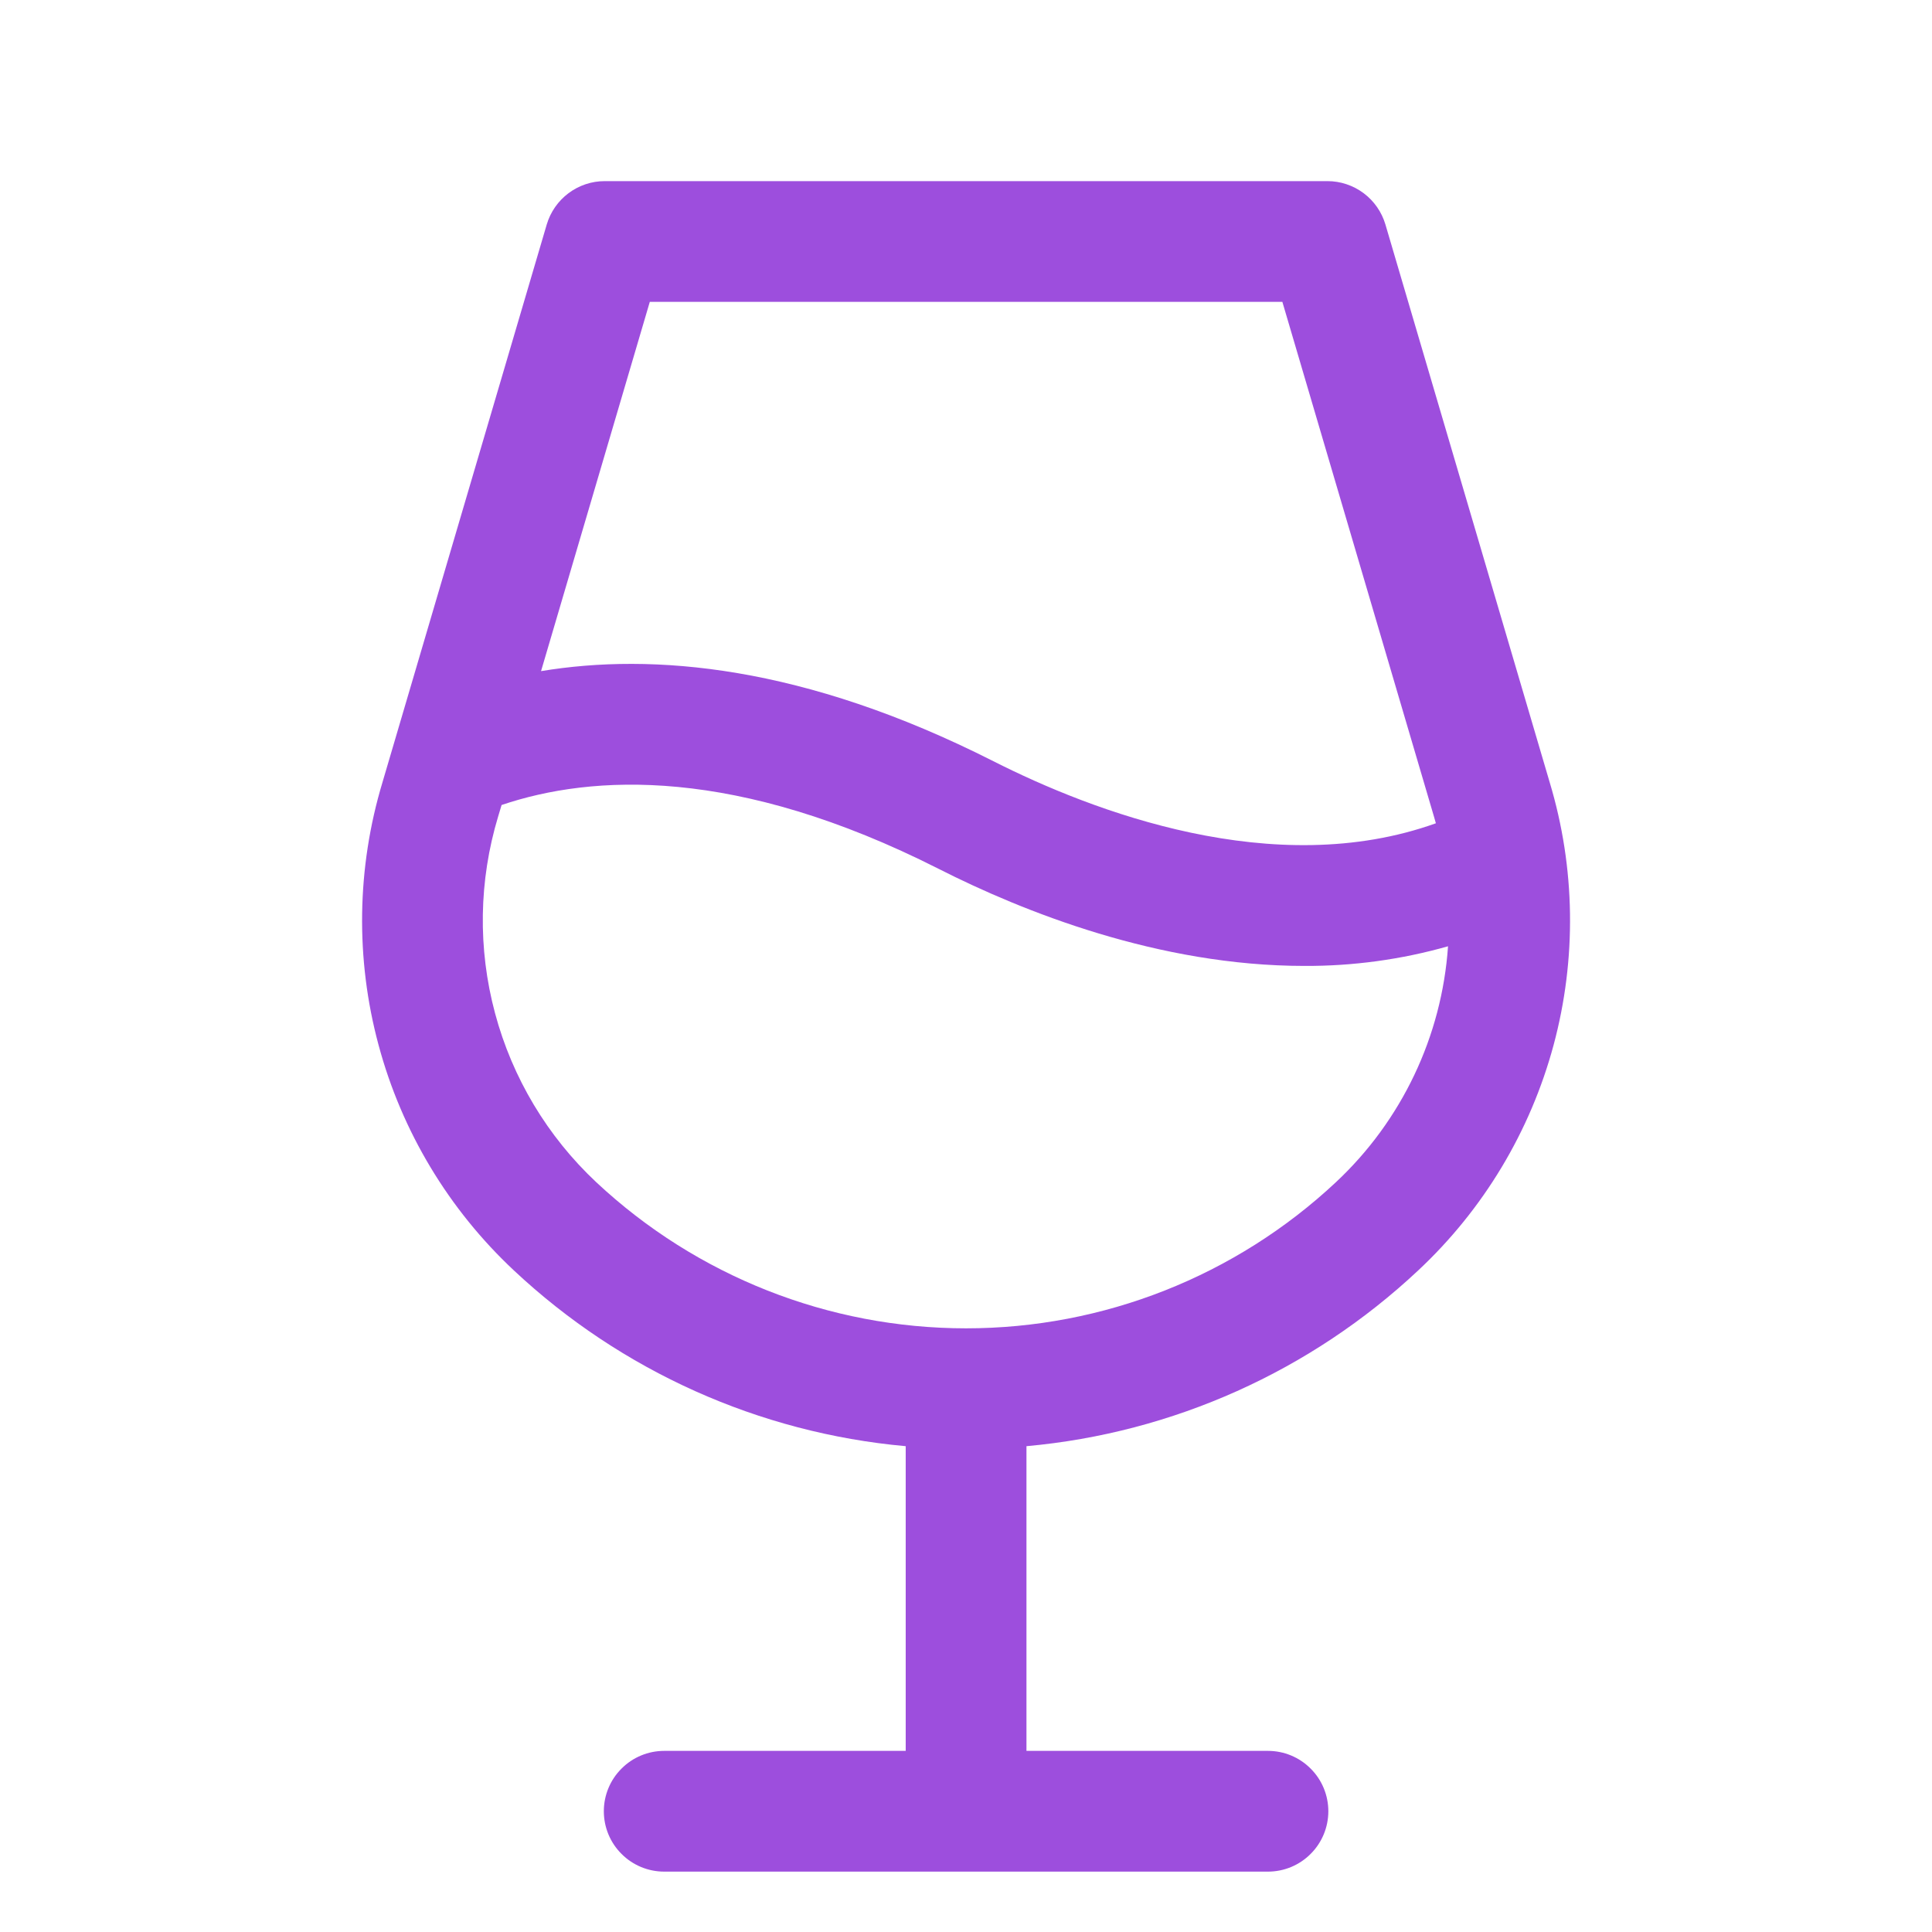 <svg width="24" height="24" viewBox="0 0 24 24" fill="none" xmlns="http://www.w3.org/2000/svg">
<path d="M19.251 9.719L17.21 2.788C17.164 2.633 17.069 2.497 16.94 2.4C16.81 2.303 16.652 2.25 16.491 2.25H7.511C7.349 2.25 7.192 2.303 7.062 2.4C6.933 2.497 6.838 2.633 6.792 2.788L4.751 9.719C4.431 10.781 4.414 11.912 4.703 12.983C4.991 14.055 5.574 15.024 6.384 15.782C7.718 17.032 9.431 17.801 11.251 17.965V21.75H8.251C8.052 21.75 7.861 21.829 7.721 21.97C7.58 22.11 7.501 22.301 7.501 22.5C7.501 22.699 7.58 22.89 7.721 23.03C7.861 23.171 8.052 23.25 8.251 23.25H15.751C15.95 23.25 16.141 23.171 16.281 23.03C16.422 22.89 16.501 22.699 16.501 22.5C16.501 22.301 16.422 22.11 16.281 21.97C16.141 21.829 15.95 21.75 15.751 21.75H12.751V17.965C14.571 17.801 16.284 17.032 17.617 15.782C18.428 15.024 19.01 14.055 19.299 12.983C19.587 11.912 19.571 10.781 19.251 9.719ZM8.072 3.75H15.93L17.813 10.143C17.822 10.171 17.829 10.199 17.837 10.227C15.829 10.947 13.567 10.077 12.34 9.456C9.979 8.26 8.104 8.108 6.721 8.337L8.072 3.75ZM16.595 14.686C15.349 15.852 13.707 16.501 12.001 16.501C10.295 16.501 8.653 15.852 7.407 14.686C6.801 14.118 6.365 13.391 6.15 12.588C5.934 11.785 5.948 10.938 6.188 10.143L6.231 10C7.356 9.62 9.143 9.518 11.662 10.794C12.707 11.324 14.395 11.999 16.202 11.999C16.806 12.002 17.407 11.92 17.988 11.755C17.911 12.873 17.413 13.921 16.595 14.686Z" fill="#9D4EDD"/>
</svg>
